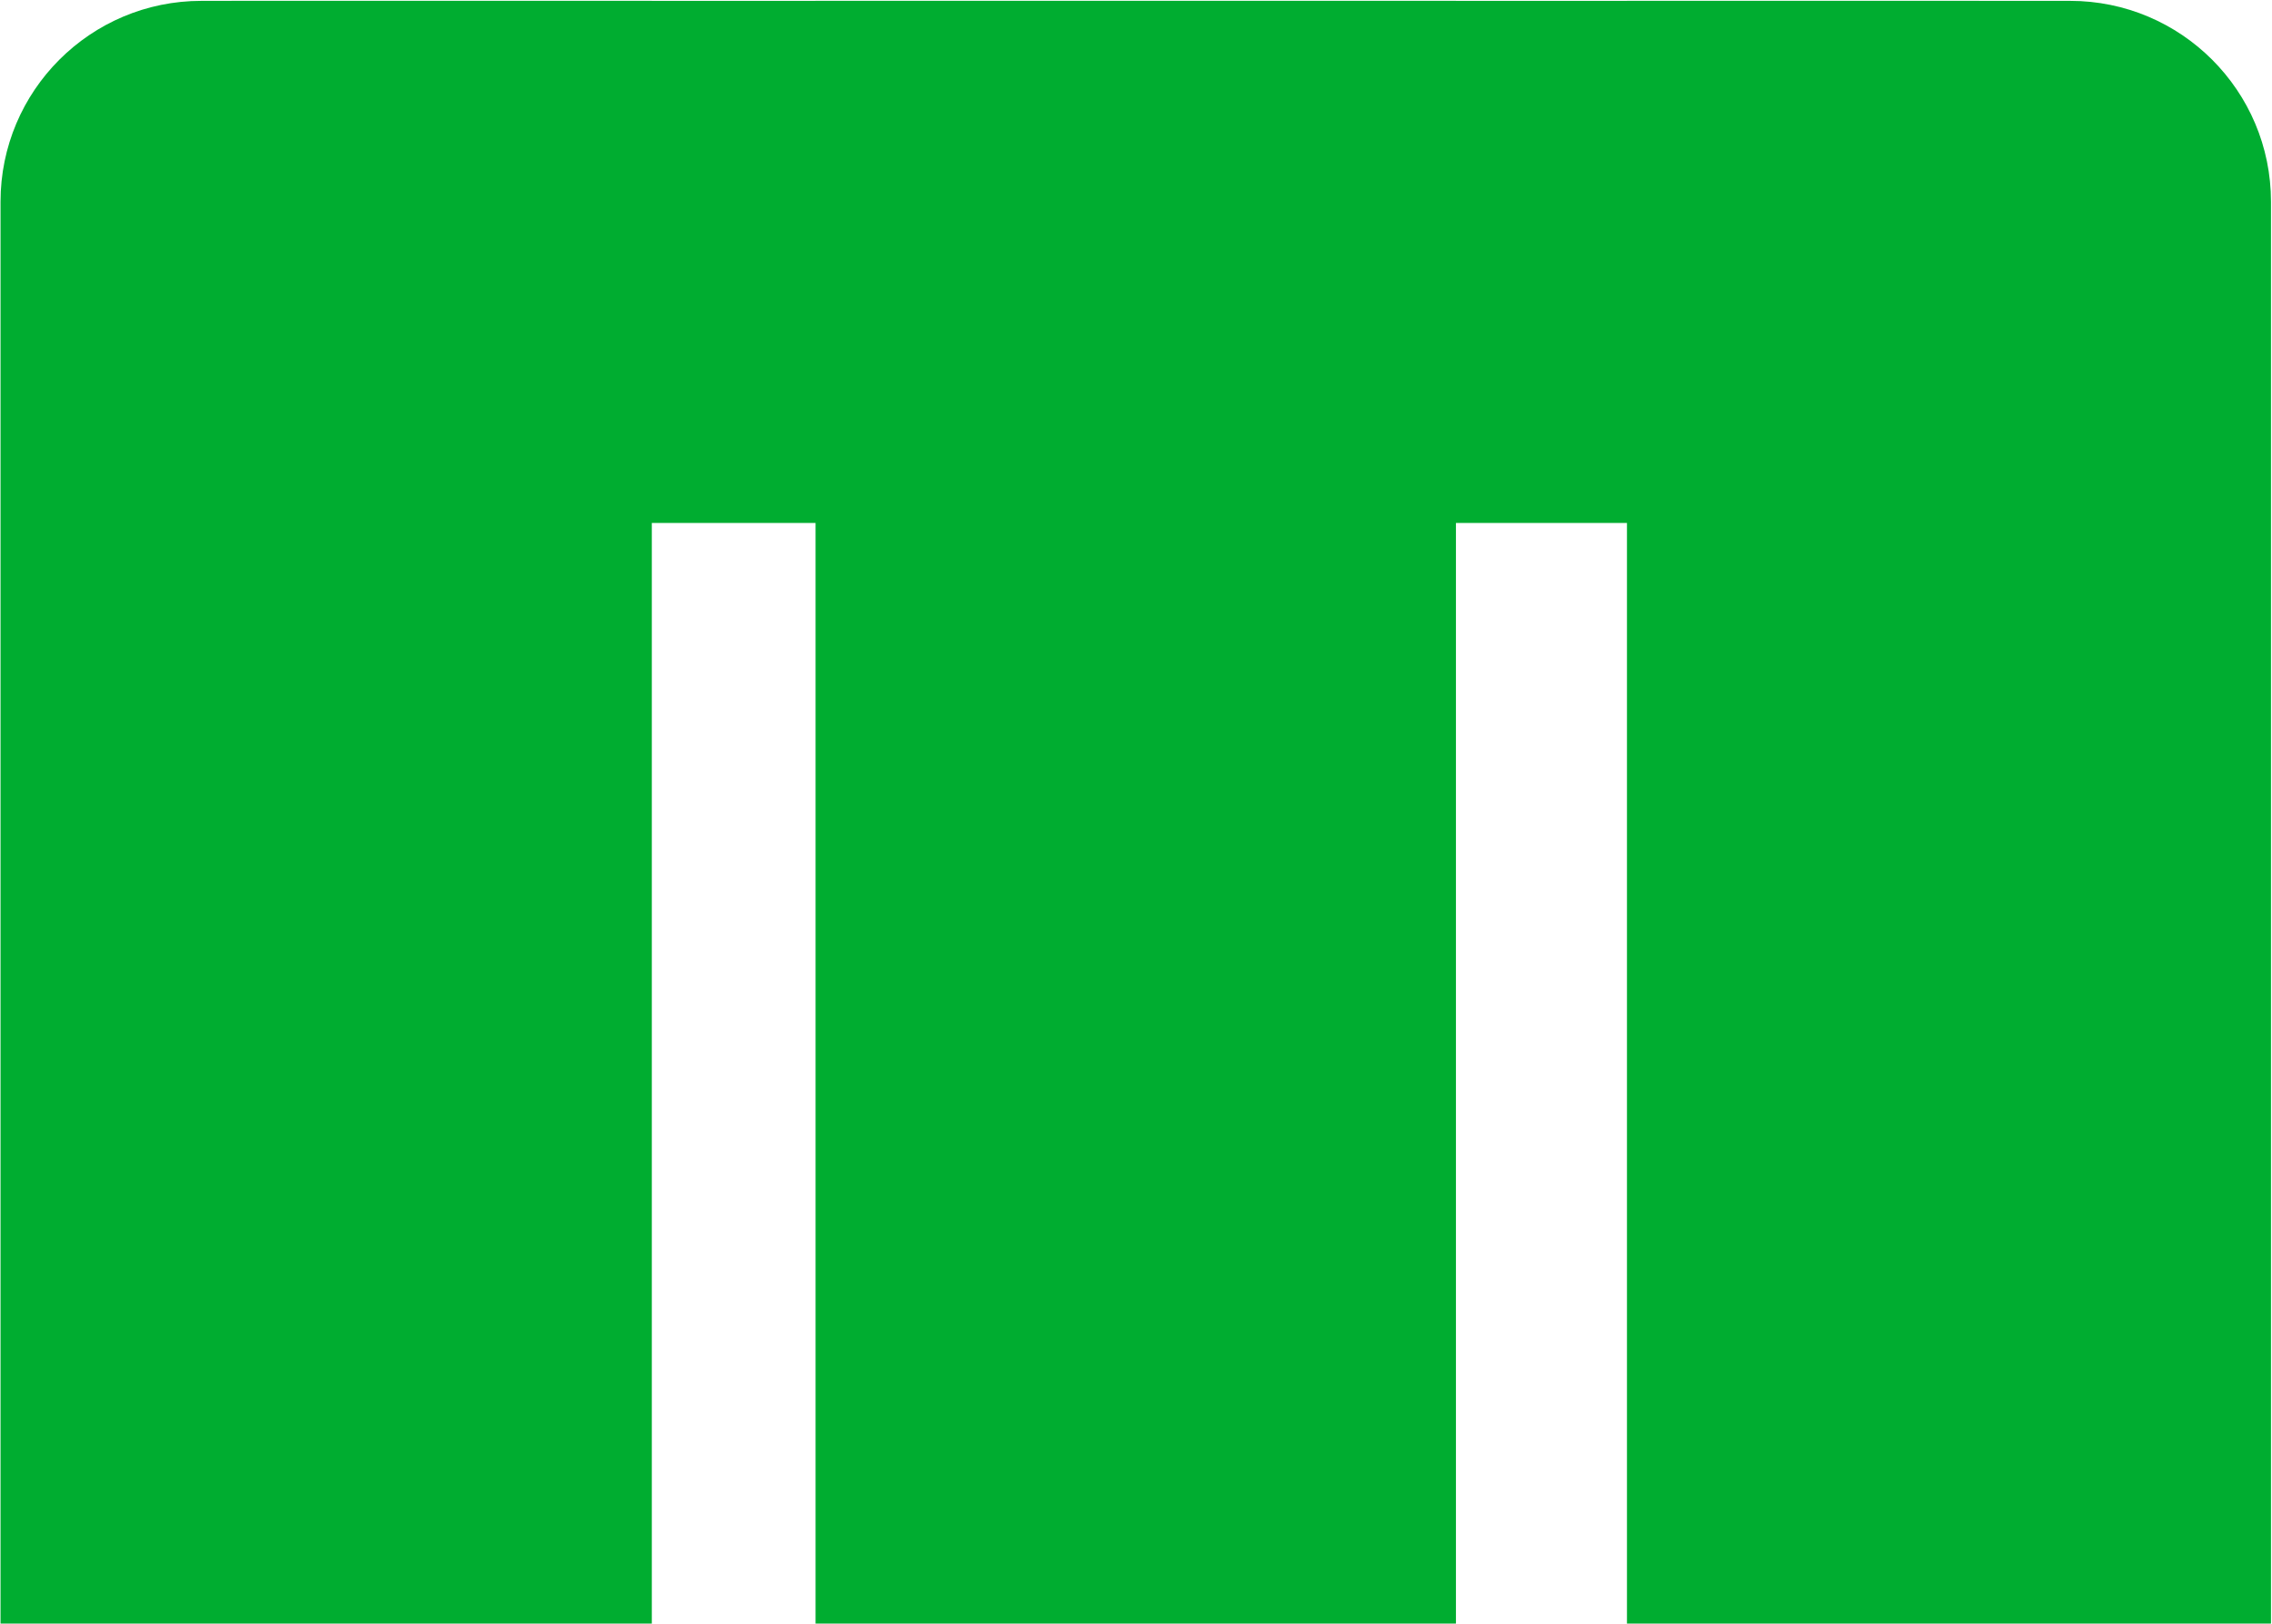 <?xml version="1.0" encoding="UTF-8"?> <svg xmlns="http://www.w3.org/2000/svg" width="568" height="406" viewBox="0 0 568 406" fill="none"><path d="M0.131 50.435C0.131 22.699 22.615 0.215 50.351 0.215H162.956V405.902H0.131V50.435Z" fill="#00AD30"></path><rect x="203.889" y="0.215" width="160.096" height="405.688" fill="#00AD30"></rect><rect x="57.881" y="0.215" width="436.917" height="130.526" fill="#00AD30"></rect><path d="M406.74 0.215H517.526C545.262 0.215 567.746 22.699 567.746 50.435V405.902H406.74V0.215Z" fill="#00AD30"></path></svg> 